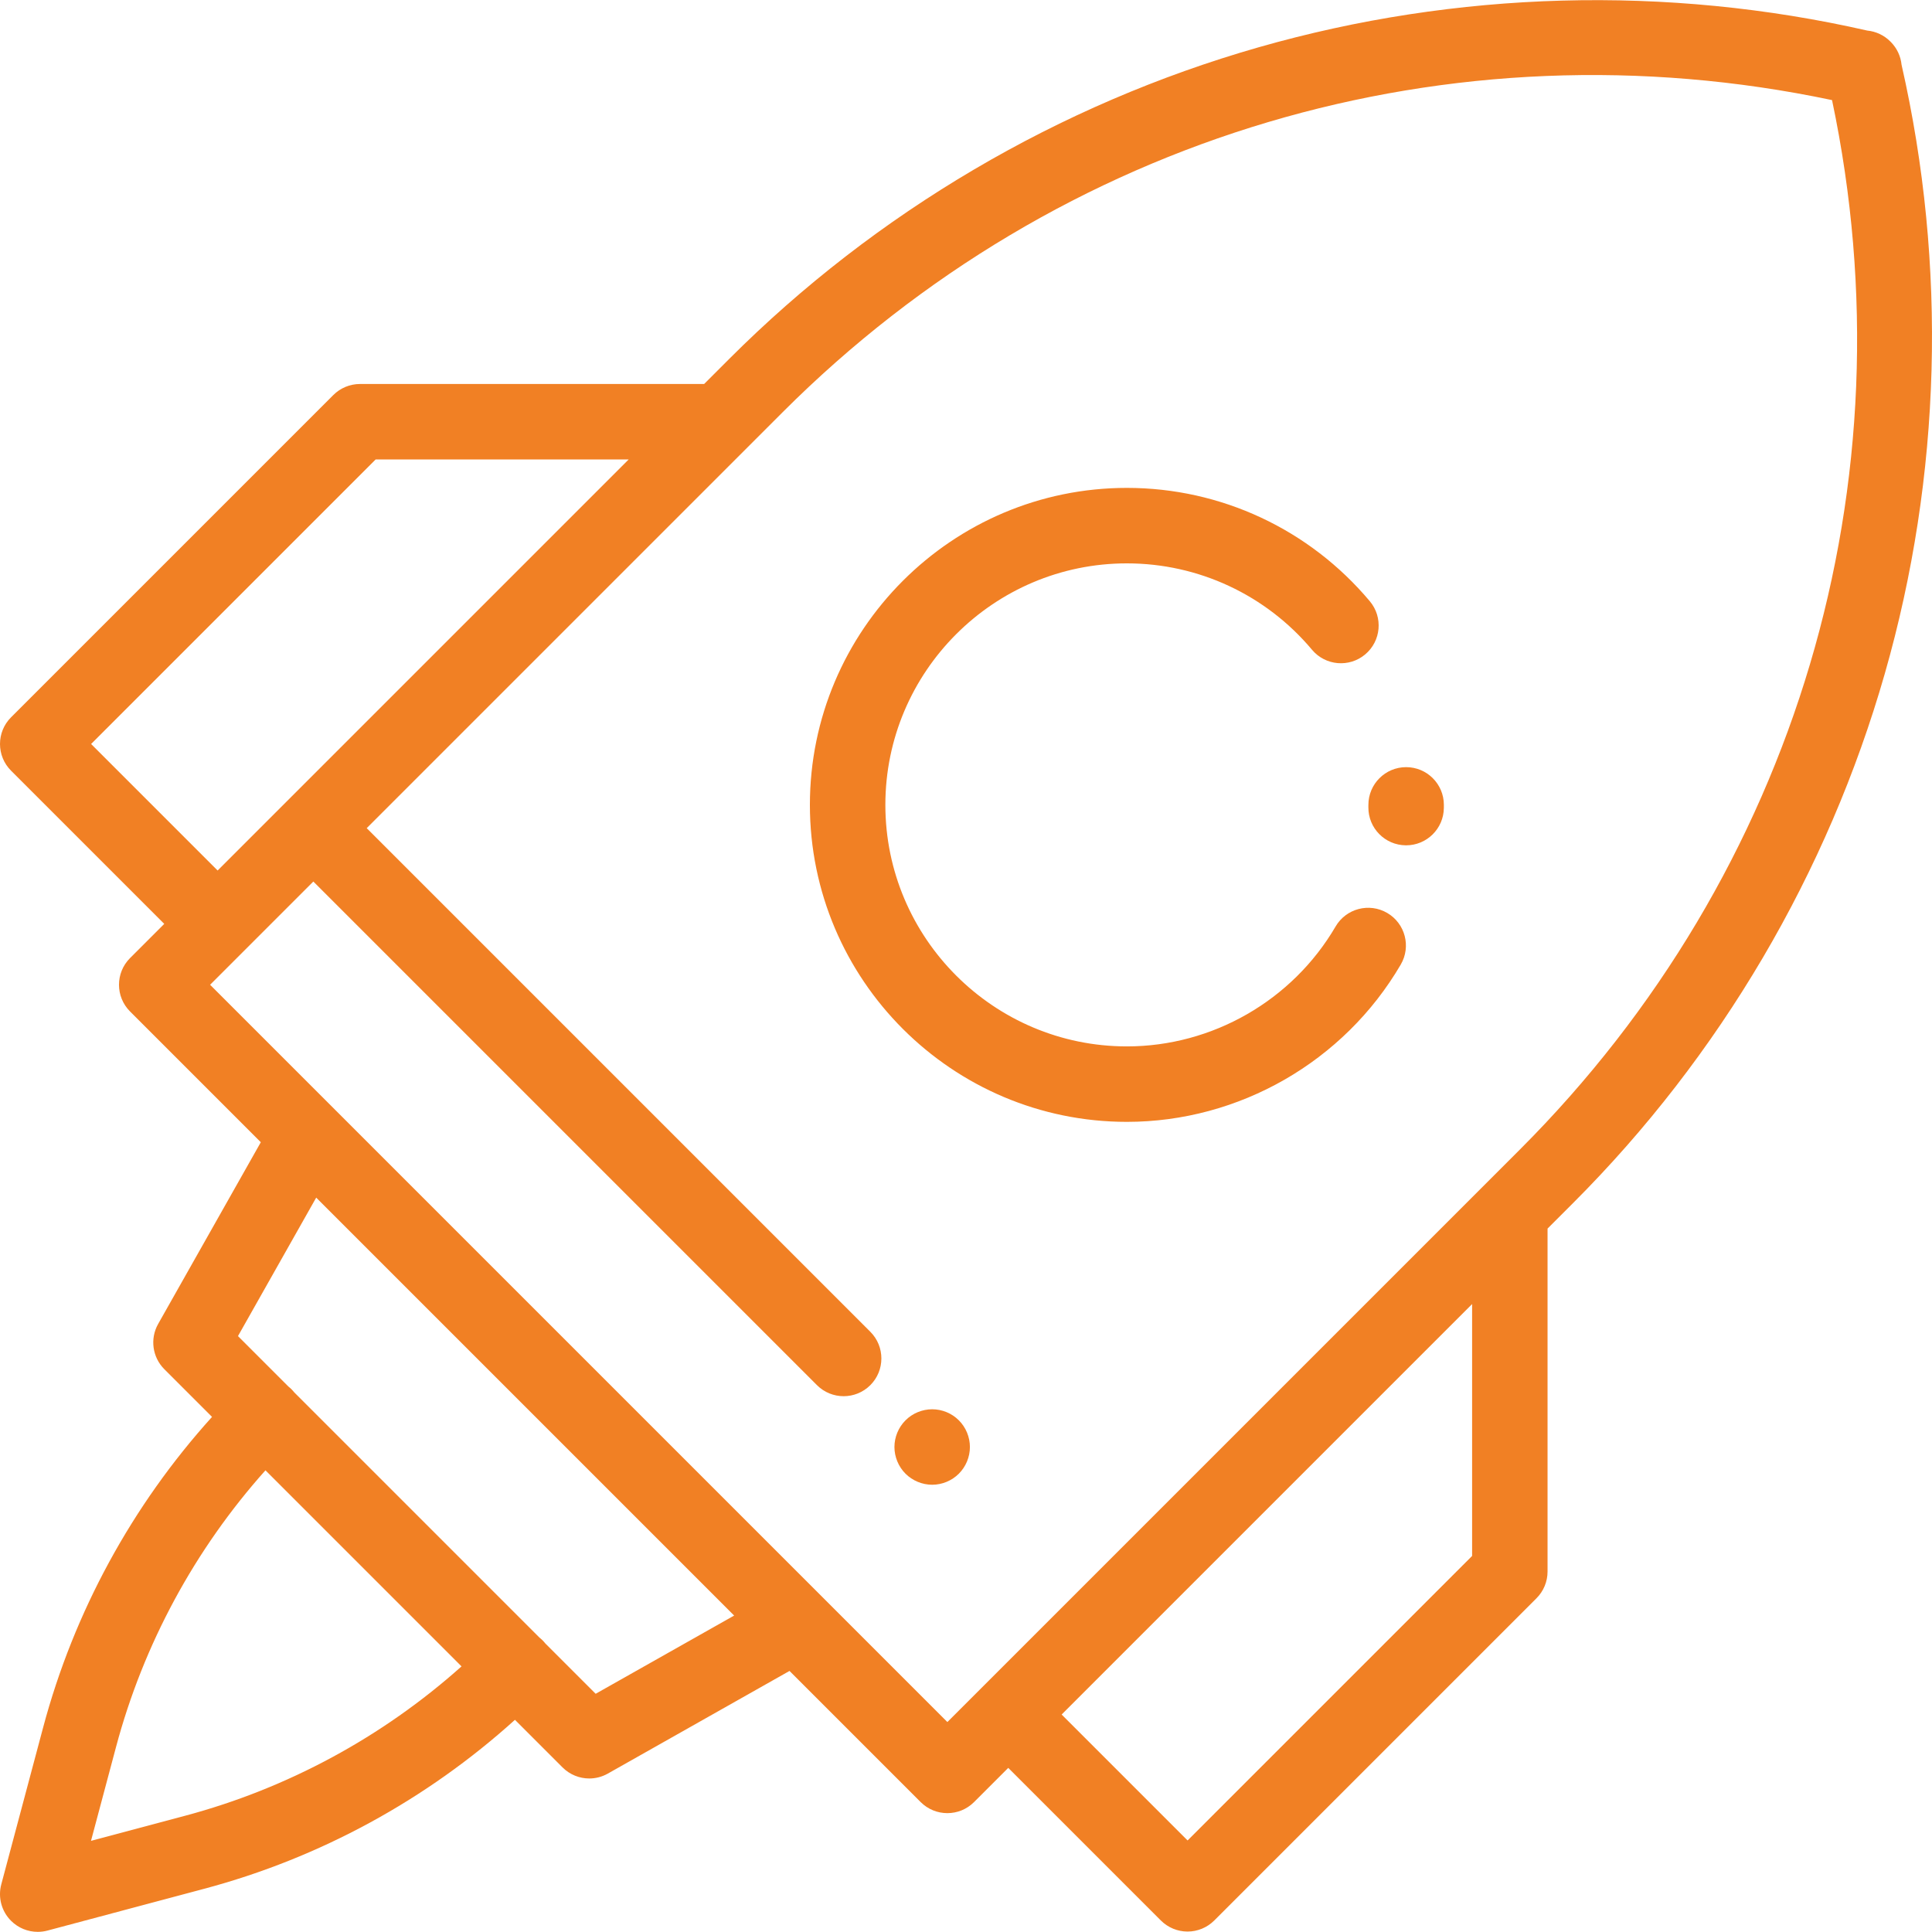 <?xml version="1.0" encoding="iso-8859-1"?>
<!-- Generator: Adobe Illustrator 19.0.0, SVG Export Plug-In . SVG Version: 6.00 Build 0)  -->
<svg xmlns="http://www.w3.org/2000/svg" xmlns:xlink="http://www.w3.org/1999/xlink" version="1.1" id="Capa_1" x="0px" y="0px" viewBox="0 0 512 512" style="enable-background:new 0 0 512 512;" xml:space="preserve" width="512px" height="512px">
<g>
	<g>
		<path d="M503.935,17.175c-0.222-2.228-1.188-4.376-2.849-6.051l-0.107-0.108c-1.684-1.699-3.862-2.69-6.124-2.913    C441.698-3.988,385.946-2.461,333.529,12.536c-52.876,15.127-101.38,43.679-140.269,82.568l-6.658,6.658H95.403    c-2.652,0-5.195,1.054-7.071,2.929L2.929,190.093c-3.905,3.905-3.905,10.238,0,14.144l40.599,40.6l-9.066,9.066    c-3.905,3.905-3.905,10.238,0,14.144l34.656,34.656l-27.207,48.156c-2.209,3.911-1.54,8.815,1.636,11.991l12.643,12.643    C35.002,398.945,19.59,427.2,11.426,457.814l-11.088,41.57c-0.92,3.448,0.067,7.125,2.591,9.649    c1.9,1.899,4.454,2.929,7.072,2.929c0.858,0,1.725-0.11,2.576-0.338l41.57-11.088c30.613-8.164,58.869-23.576,82.322-44.766    l12.617,12.617c1.926,1.925,4.485,2.929,7.074,2.929c1.682,0,3.376-0.424,4.916-1.293l48.157-27.206l34.757,34.757    c1.953,1.952,4.512,2.929,7.071,2.929c2.559,0,5.118-0.977,7.071-2.929l9.067-9.067l40.447,40.448    c1.876,1.875,4.419,2.929,7.071,2.929s5.195-1.054,7.071-2.929l85.402-85.402c1.875-1.876,2.929-4.419,2.929-7.071v-90.896    l6.81-6.81c38.888-38.889,67.44-87.394,82.568-140.269C514.499,126.087,516.026,70.332,503.935,17.175z M24.144,197.164    l75.402-75.401H166.6l-90.627,90.628c-0.002,0.002-0.005,0.004-0.007,0.007c-0.002,0.003-0.004,0.005-0.007,0.008l-18.287,18.287    L24.144,197.164z M48.994,481.21l-24.878,6.635l6.635-24.878c7.259-27.217,20.882-52.365,39.598-73.318l51.961,51.961    C101.358,460.328,76.211,473.952,48.994,481.21z M157.857,448.87l-13.328-13.328c-0.23-0.288-0.475-0.567-0.741-0.834    c-0.266-0.266-0.546-0.51-0.833-0.74l-64.96-64.96c-0.23-0.288-0.475-0.567-0.741-0.834c-0.266-0.266-0.546-0.51-0.833-0.74    L63.066,354.08l20.732-36.699l110.758,110.758L157.857,448.87z M390.124,412.34l-75.402,75.402l-33.376-33.377l108.778-108.777    V412.34z M402.792,304.634L260.141,447.284c-0.003,0.003-0.007,0.006-0.01,0.009c-0.003,0.003-0.006,0.007-0.009,0.01    l-9.057,9.057l-33.058-33.058l-0.001-0.001L88.636,293.932c-0.002-0.002-0.005-0.004-0.007-0.007l-32.952-32.951l27.361-27.361    l133.466,133.466c1.953,1.952,4.512,2.929,7.071,2.929s5.118-0.977,7.071-2.929c3.905-3.905,3.905-10.238,0-14.144L97.181,219.469    l110.223-110.223C280.778,35.87,384.32,5.199,485.51,26.529C506.838,127.719,476.167,231.258,402.792,304.634z" fill="#f18024"/>
	</g>
</g>
<g>
	<g>
		<path d="M372.639,203.302c-5.522,0-10.001,4.478-10.001,10.001l-0.004,0.634c-0.045,5.523,4.396,10.036,9.919,10.081    c0.028,0,0.056,0.001,0.084,0.001c5.484,0,9.954-4.426,9.999-9.921l0.004-0.795C382.639,207.78,378.162,203.302,372.639,203.302z" fill="#f18024"/>
	</g>
</g>
<g>
	<g>
		<path d="M367.626,241.94c-4.77-2.787-10.894-1.178-13.68,3.591c-11.449,19.6-32.643,31.775-55.311,31.775    c-35.292,0-64.004-28.712-64.004-64.004c0-35.292,28.712-64.004,64.004-64.004c18.972,0,36.854,8.346,49.062,22.897    c3.551,4.234,9.861,4.782,14.089,1.234c4.231-3.549,4.784-9.857,1.234-14.089c-16.017-19.094-39.484-30.045-64.385-30.045    c-46.32,0-84.005,37.685-84.005,84.005s37.685,84.005,84.005,84.005c29.749,0,57.561-15.974,72.581-41.688    C374.003,250.851,372.394,244.727,367.626,241.94z" fill="#f18024"/>
	</g>
</g>
<g>
	<g>
		<path d="M254.106,376.404c-1.86-1.871-4.43-2.931-7.07-2.931c-2.63,0-5.21,1.061-7.069,2.931c-1.86,1.859-2.931,4.43-2.931,7.069    c0,2.63,1.07,5.21,2.931,7.07c1.859,1.86,4.439,2.93,7.069,2.93c2.641,0,5.21-1.069,7.07-2.93c1.87-1.87,2.93-4.44,2.93-7.07    C257.036,380.843,255.976,378.263,254.106,376.404z" fill="#f18024"/>
	</g>
</g>
<g>
</g>
<g>
</g>
<g>
</g>
<g>
</g>
<g>
</g>
<g>
</g>
<g>
</g>
<g>
</g>
<g>
</g>
<g>
</g>
<g>
</g>
<g>
</g>
<g>
</g>
<g>
</g>
<g>
</g>
</svg>
